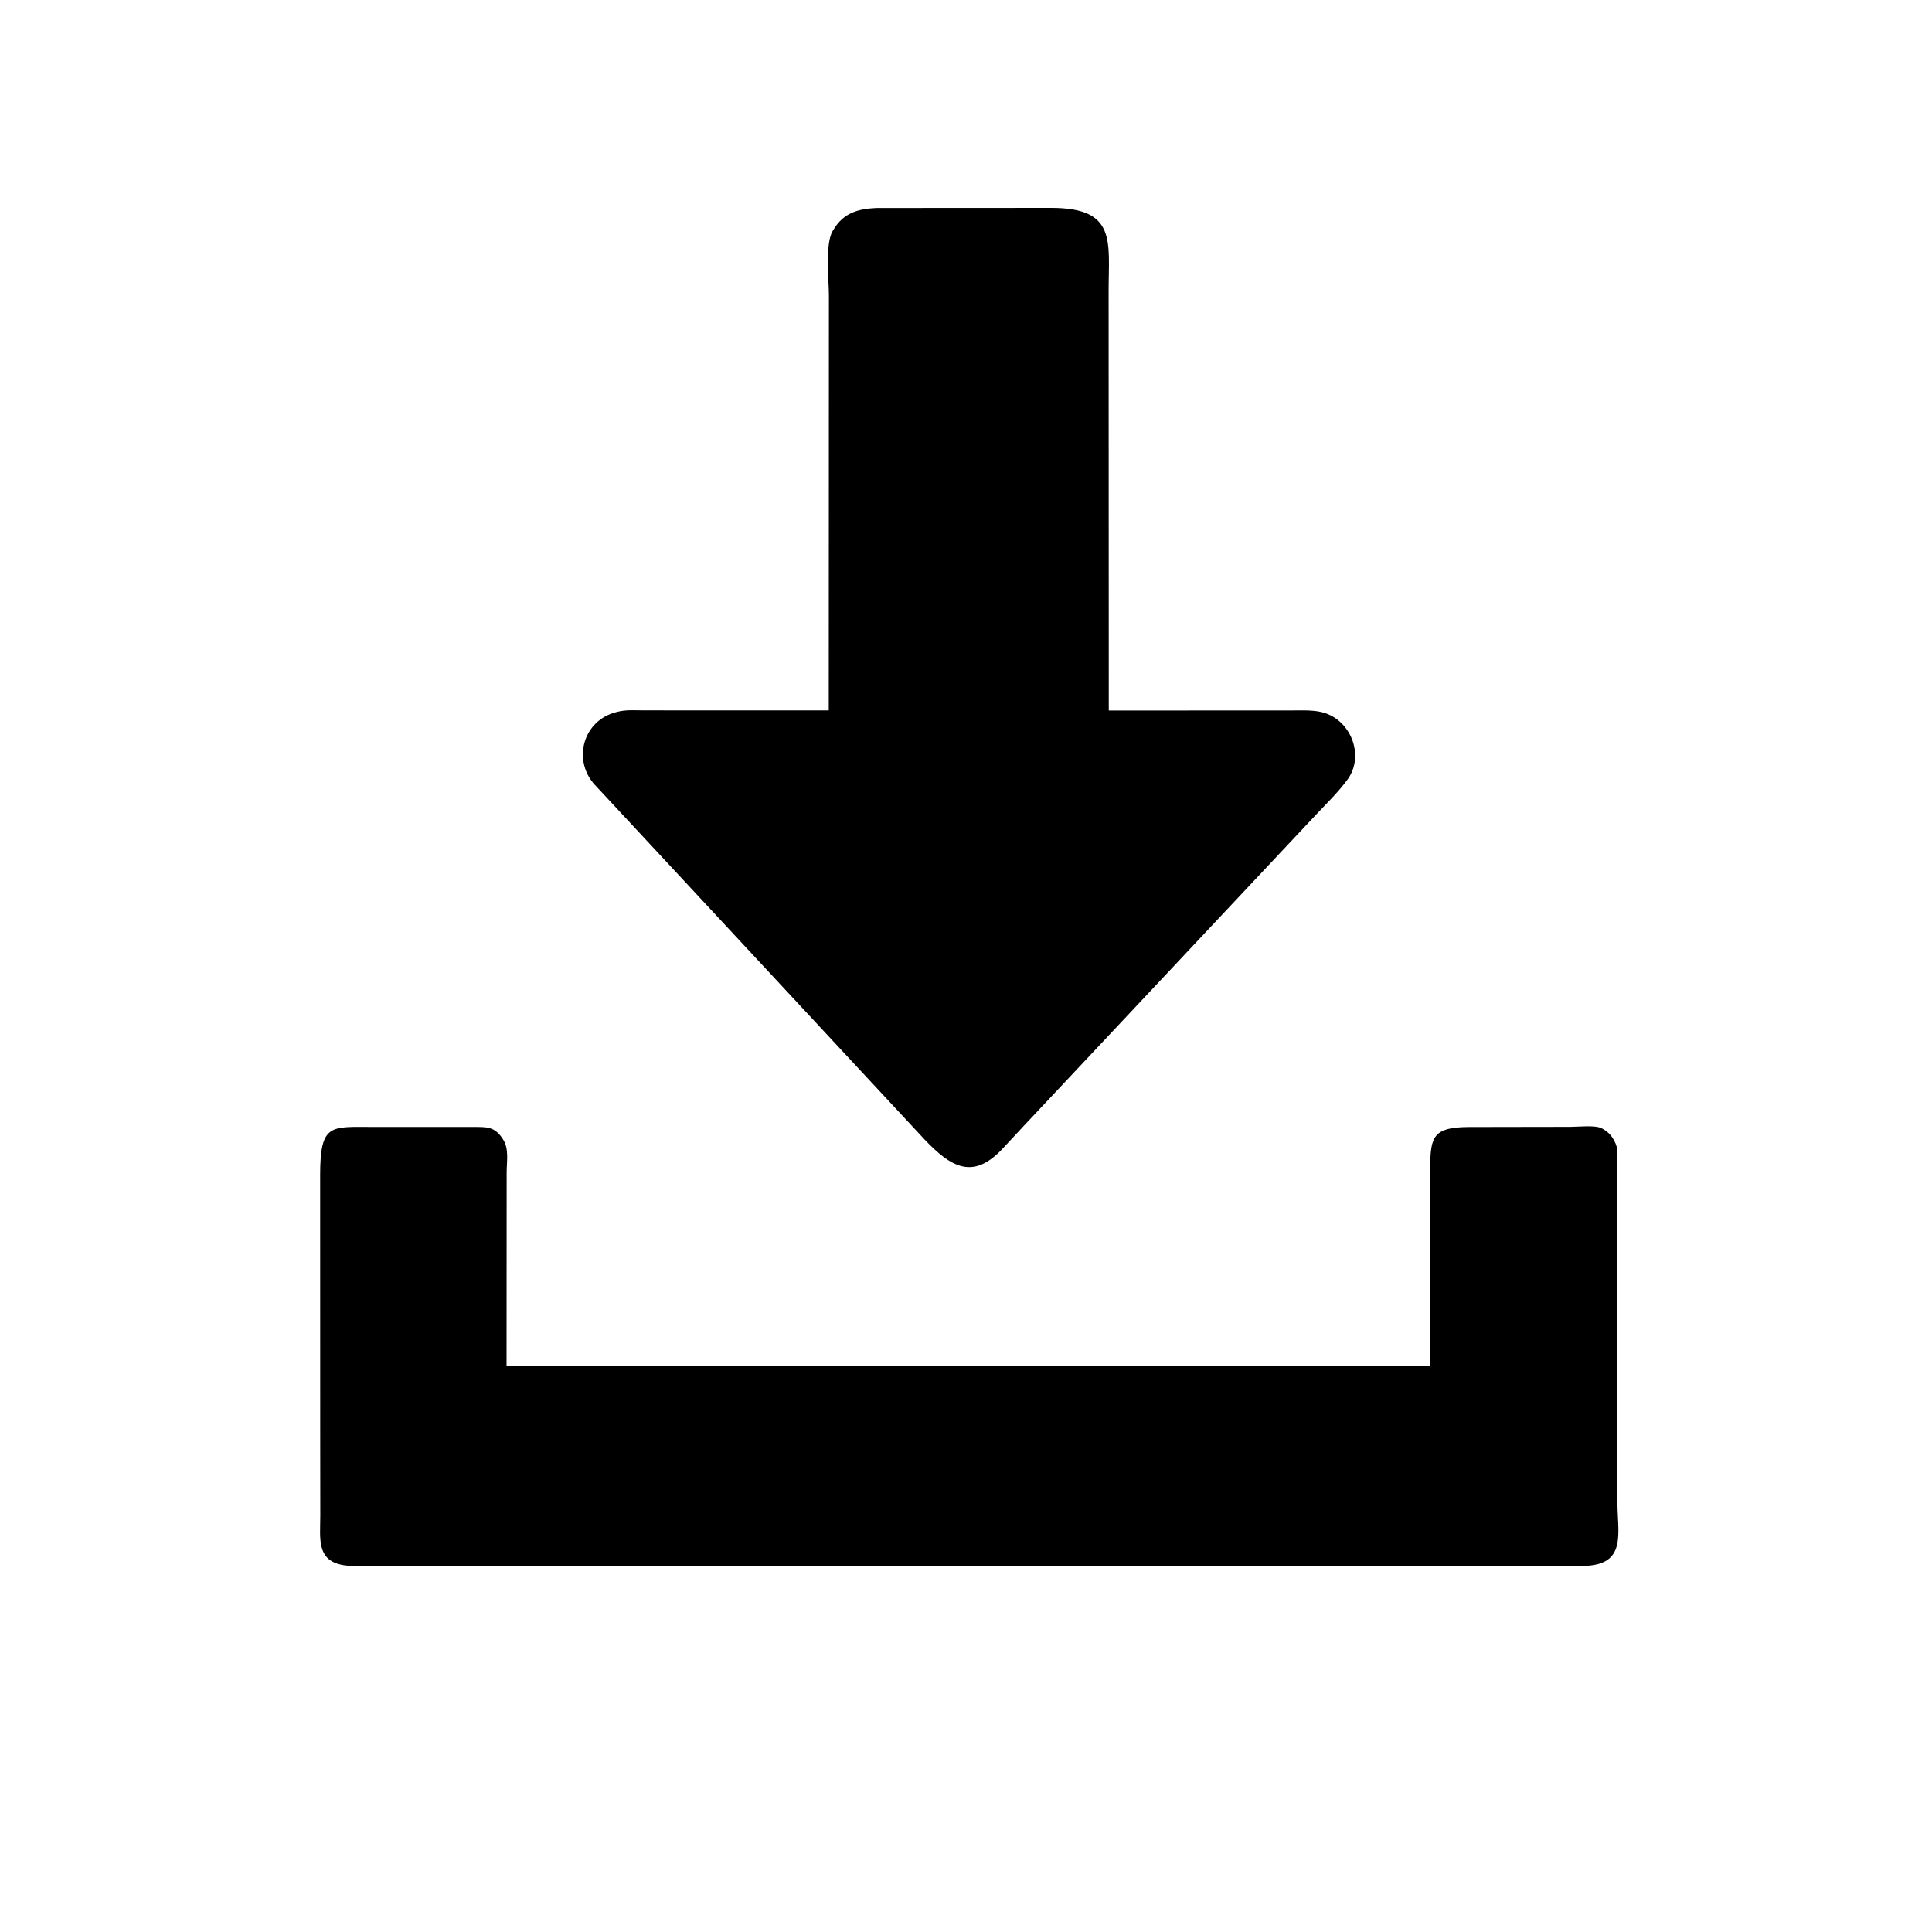 <svg version="1.1" xmlns="http://www.w3.org/2000/svg" style="display: block;" viewBox="0 0 2048 2048" width="640" height="640">
<path transform="translate(0,0)" fill="rgb(0,0,0)" d="M 1085.29 1193.45 L 1062.69 1217.72 C 1031.5 1250.93 1008.34 1237.72 979.737 1207.54 L 629.191 830.488 C 607.198 804.329 618.396 763.864 652.989 754.947 L 654.5 754.571 C 663.356 752.18 673.189 753.032 682.322 753.03 L 878.517 753.08 L 878.679 313.181 C 878.671 297.025 874.471 258.551 882.62 244.952 L 883.5 243.527 C 893.967 225.893 909.135 221.367 929.063 220.472 L 1114.52 220.371 C 1183.87 220.43 1175.2 255.817 1175.18 308 L 1175.34 753.175 L 1369.26 753.107 C 1379.19 753.118 1389.81 752.562 1399.58 754.562 C 1431.3 761.061 1447.48 800.534 1428.27 826.583 C 1418.67 839.608 1406.47 851.491 1395.38 863.255 L 1085.29 1193.45 z"/>
<path transform="translate(0,0)" fill="rgb(0,0,0)" d="M 339.433 1527.83 L 339.369 1246.32 C 339.329 1189.98 350.467 1194.67 397.227 1194.62 L 501.88 1194.63 C 515.249 1194.68 524.007 1193.94 532.393 1206.5 L 533.265 1207.85 C 539.794 1217.76 537.066 1231.68 537.081 1242.96 L 536.964 1447.88 L 1516.19 1447.95 L 1516.14 1237.62 C 1516.16 1204.69 1519.49 1194.81 1557.33 1194.68 L 1596.31 1194.61 L 1664.66 1194.5 C 1672.98 1194.49 1691.12 1192.41 1698.07 1196.11 L 1699.09 1196.71 C 1705.11 1200.11 1708.79 1204.31 1711.8 1210.54 L 1712.44 1211.89 C 1714 1215.16 1714.26 1218.31 1714.39 1221.89 L 1714.52 1592.23 C 1714.63 1625.94 1725.04 1659.41 1677.74 1659.98 L 421.666 1660.06 C 404.604 1660.05 386.898 1660.97 369.904 1659.8 C 334.313 1657.36 339.575 1631.73 339.526 1606.18 L 339.433 1527.83 z"/>
</svg>